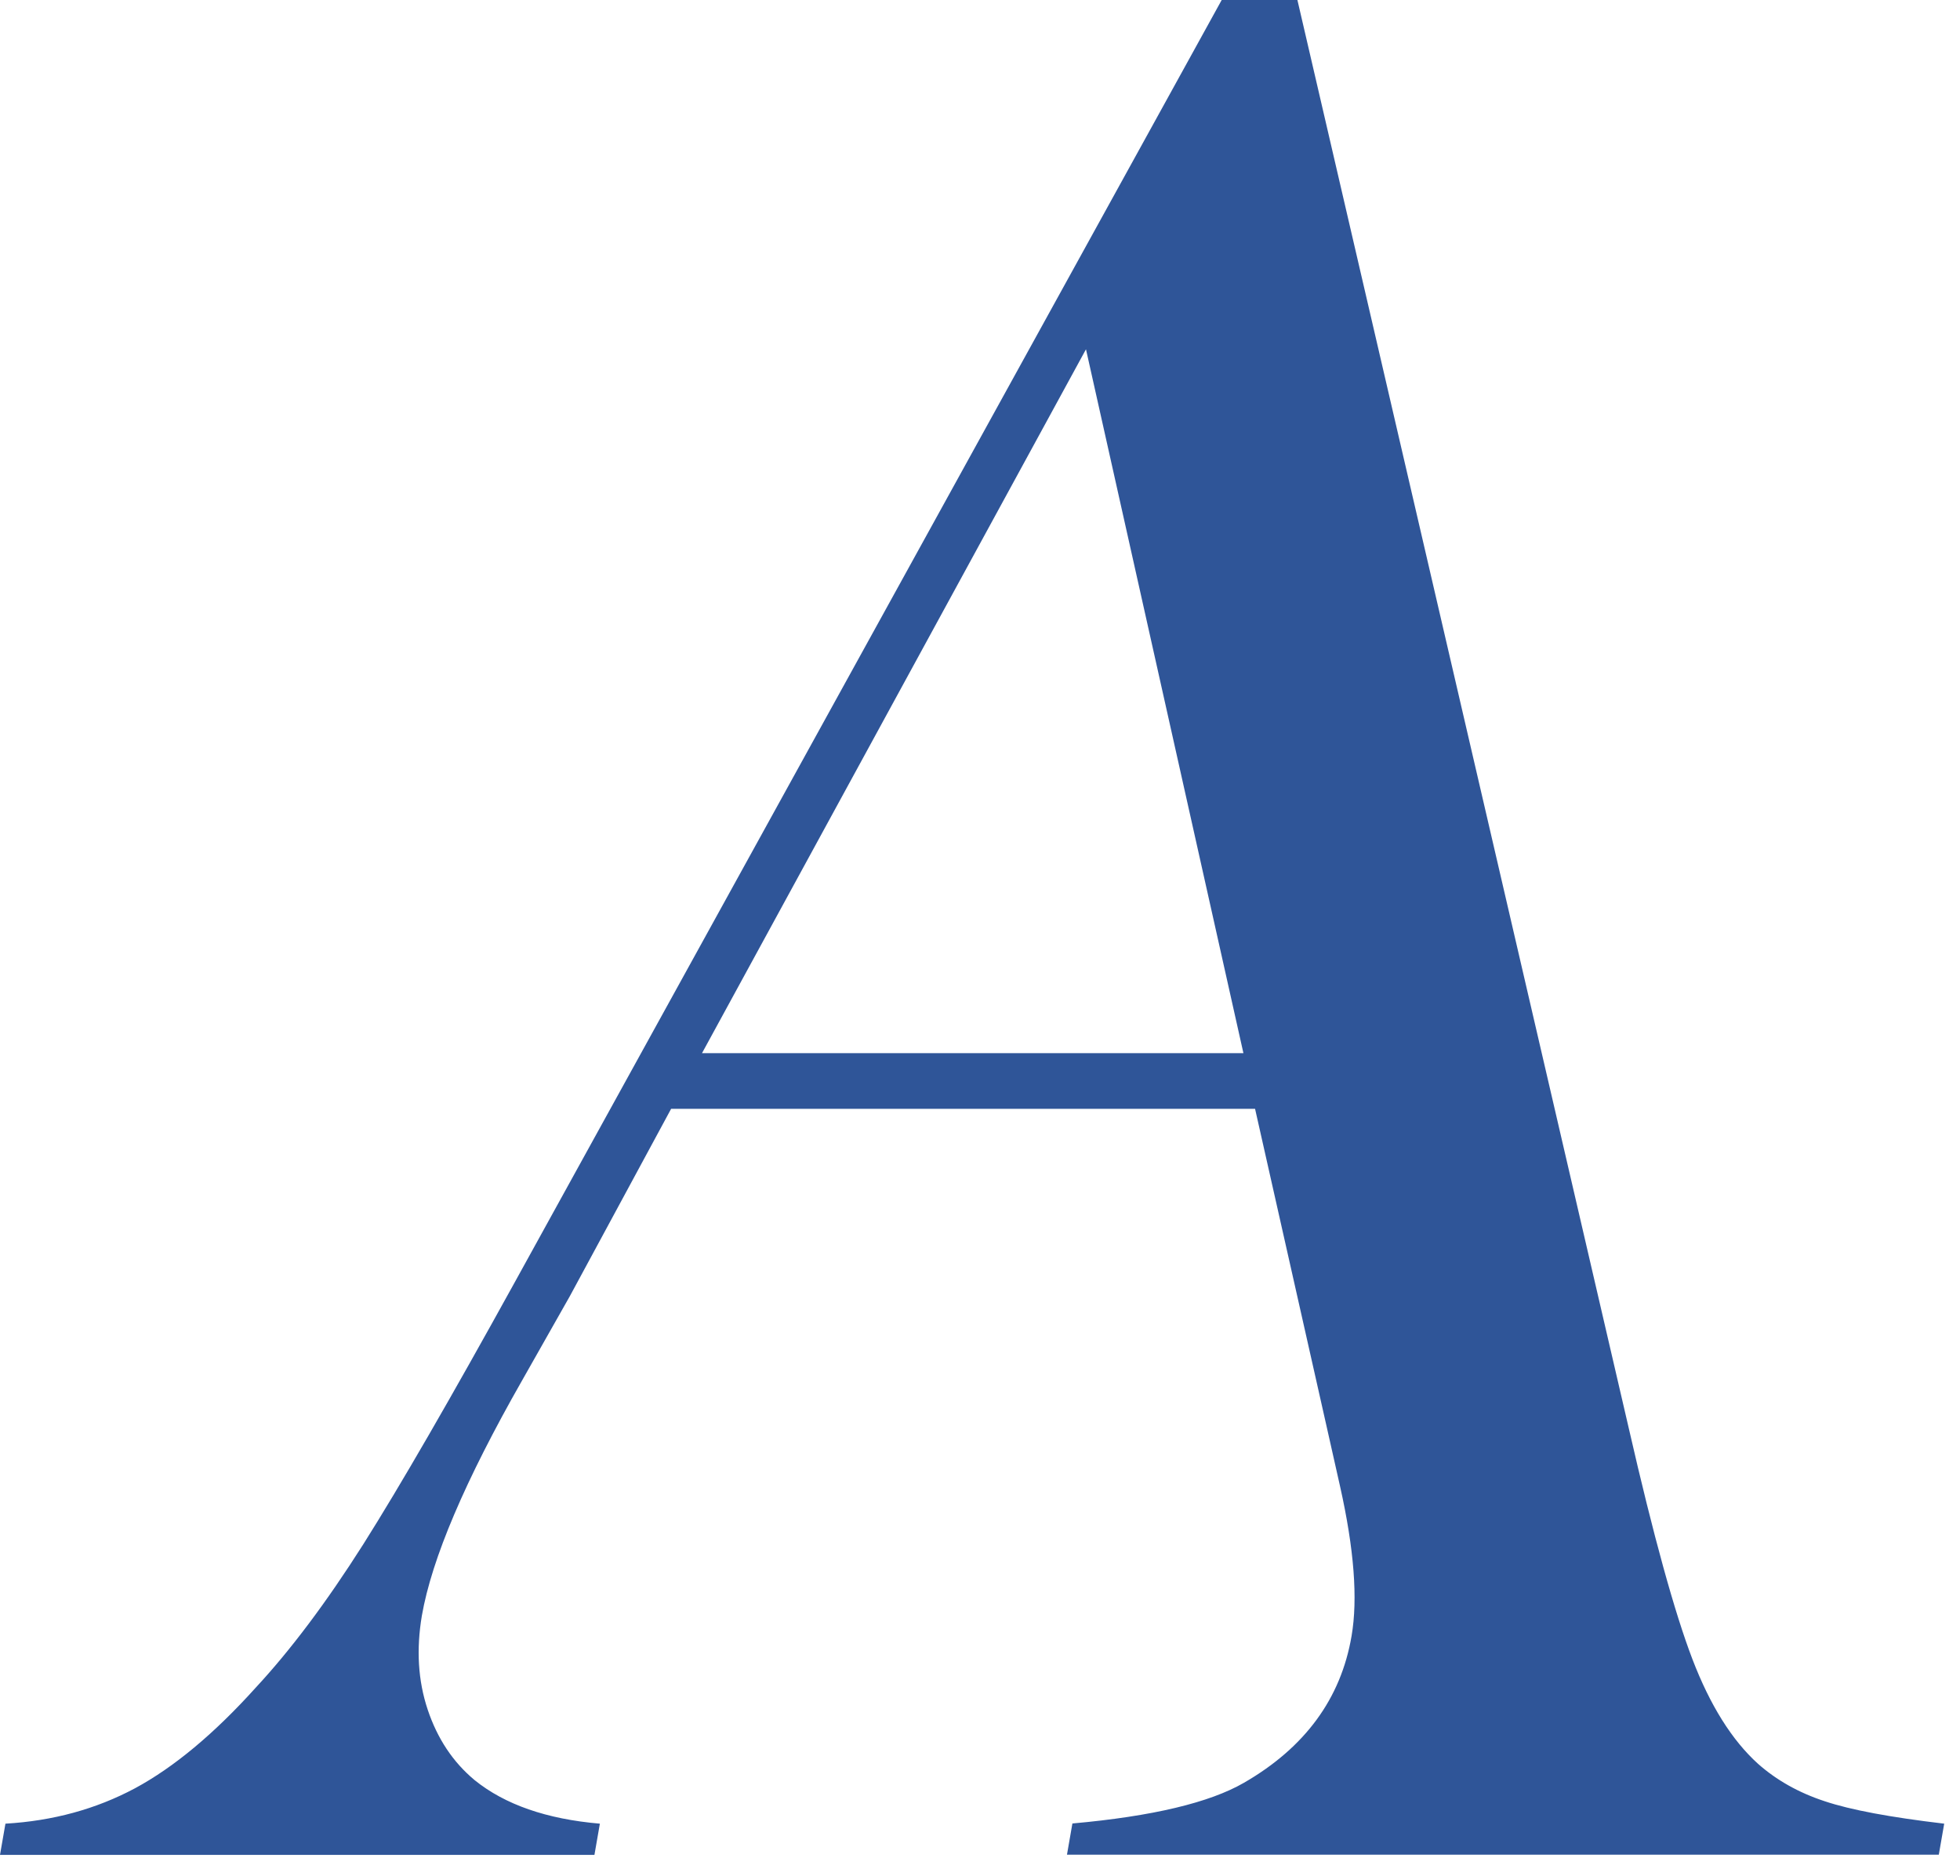 <svg xmlns="http://www.w3.org/2000/svg" width="70" height="67" viewBox="0 0 70 67" fill="none"><path d="M25.071 37.616L38.785 12.475L44.408 37.616H25.071ZM69.437 65.135C67.517 64.908 66.096 64.645 65.166 64.333C64.237 64.028 63.447 63.581 62.788 62.998C61.859 62.16 61.076 60.911 60.445 59.264C59.814 57.617 59.051 54.862 58.171 51.014L46.336 0H43.632L18.401 45.767C16.099 49.941 14.29 53.072 12.972 55.16C11.648 57.247 10.365 58.951 9.131 60.279C7.647 61.926 6.205 63.126 4.819 63.872C3.425 64.617 1.886 65.036 0.194 65.135L0 66.25H21.23L21.424 65.135C19.524 64.972 18.034 64.454 16.952 63.581C16.175 62.934 15.621 62.097 15.274 61.06C14.928 60.023 14.865 58.909 15.066 57.709C15.42 55.671 16.612 52.874 18.644 49.309L20.349 46.299L23.968 39.604H44.824L47.403 51.056L47.861 53.094C48.36 55.323 48.499 57.105 48.27 58.433C47.889 60.669 46.606 62.416 44.429 63.673C43.202 64.383 41.156 64.873 38.3 65.128L38.106 66.243H69.243L69.437 65.128V65.135Z" fill="#2F5598"></path></svg>